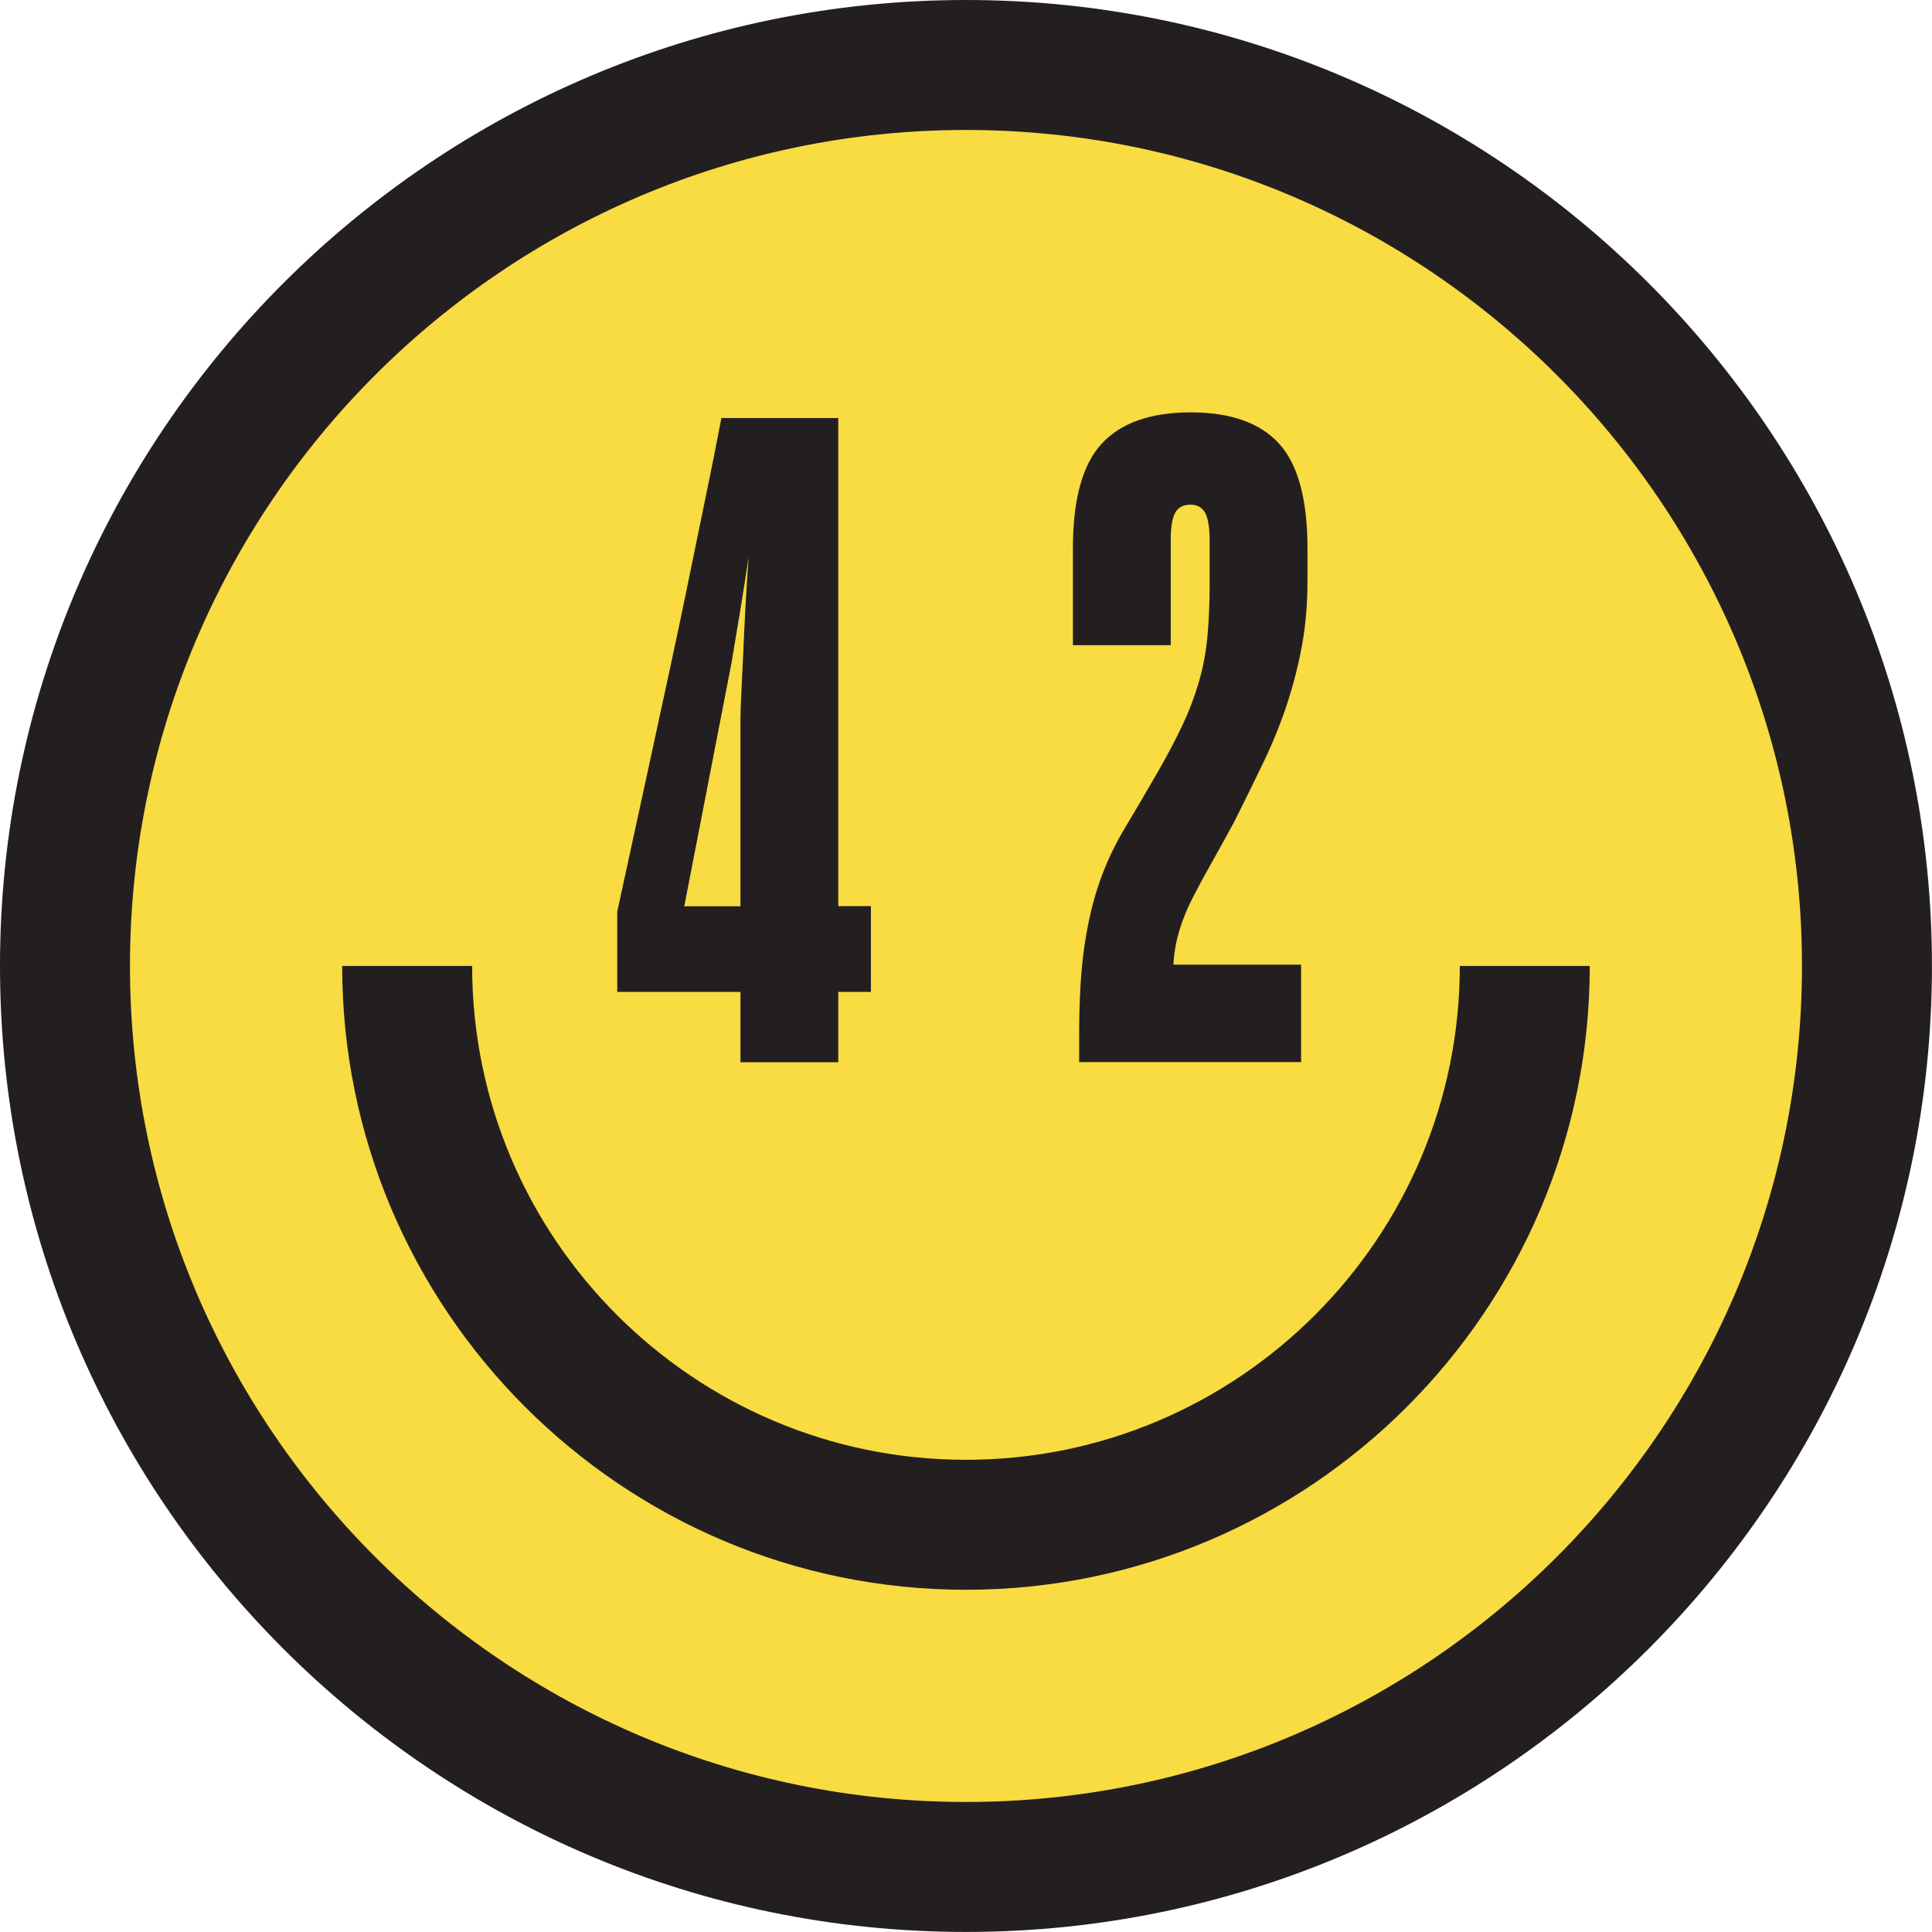 <?xml version="1.0" encoding="UTF-8"?>
<svg id="Layer_2" xmlns="http://www.w3.org/2000/svg" viewBox="0 0 348.15 348.14">
  <defs>
    <style>
      .cls-1 {
        fill: #f9db42;
      }

      .cls-2 {
        fill: #231f20;
      }
    </style>
  </defs>
  <g id="Layer_1-2" data-name="Layer_1">
    <circle class="cls-1" cx="174.07" cy="174.07" r="161.92"/>
    <g>
      <path class="cls-2" d="M174.07,0C78.09,0,0,78.09,0,174.07s78.09,174.07,174.07,174.07,174.07-78.09,174.07-174.07S270.06,0,174.07,0ZM174.07,324.72c-83.07,0-150.65-67.58-150.65-150.65S91,23.42,174.07,23.42s150.65,67.58,150.65,150.65-67.58,150.65-150.65,150.65Z"/>
      <path class="cls-2" d="M263.06,174.07c0,49.07-39.92,88.99-88.99,88.99s-88.99-39.92-88.99-88.99h-23.42c0,61.98,50.42,112.41,112.41,112.41s112.41-50.43,112.41-112.41h-23.42Z"/>
      <path class="cls-2" d="M133.43,191.42h17.63v-12.68h5.88v-15.45h-5.88v-87.96h-21.06c-.98,5.1-1.9,9.73-2.77,13.9-.87,4.18-1.85,8.94-2.94,14.31-1.09,5.37-2.23,10.81-3.43,16.34-2.83,13.12-6.04,27.91-9.63,44.39v14.47h22.2v12.68ZM123.31,163.29l8.49-43.74c.54-3.25,1.09-6.5,1.63-9.75.54-3.25,1.03-6.4,1.47-9.43-.22,3.04-.41,6.07-.57,9.11-.16,3.04-.3,5.85-.41,8.46-.11,2.6-.22,4.93-.33,6.99-.11,2.06-.16,3.63-.16,4.72v33.66h-10.12Z"/>
      <path class="cls-2" d="M210.96,97.44c0-2.38.27-4.07.81-5.04.54-.98,1.47-1.46,2.78-1.46,1.19,0,2.06.49,2.61,1.46.54.97.82,2.66.82,5.04v7.8c0,3.58-.14,6.78-.41,9.59-.27,2.82-.79,5.53-1.55,8.13s-1.74,5.18-2.94,7.72c-1.2,2.55-2.67,5.34-4.41,8.37-2.18,3.8-4.16,7.18-5.96,10.16-1.8,2.98-3.29,6.15-4.49,9.51-1.2,3.36-2.12,7.21-2.77,11.54-.65,4.34-.98,9.65-.98,15.93v5.2h39.99v-17.56h-23.01c.11-2.06.46-4.09,1.06-6.1.6-2.01,1.41-4.01,2.45-6.02,1.03-2,2.18-4.12,3.43-6.34,1.25-2.22,2.58-4.63,4-7.24,1.96-3.9,3.75-7.56,5.39-10.98s3.02-6.85,4.16-10.32c1.14-3.47,2.04-6.99,2.69-10.57.65-3.58.98-7.48.98-11.71v-5.69c0-8.89-1.71-15.2-5.14-18.94s-8.73-5.61-15.91-5.61-12.52,1.87-16,5.61c-3.48,3.74-5.22,10.05-5.22,18.94v17.4h17.63v-18.86Z"/>
    </g>
  </g>
</svg>